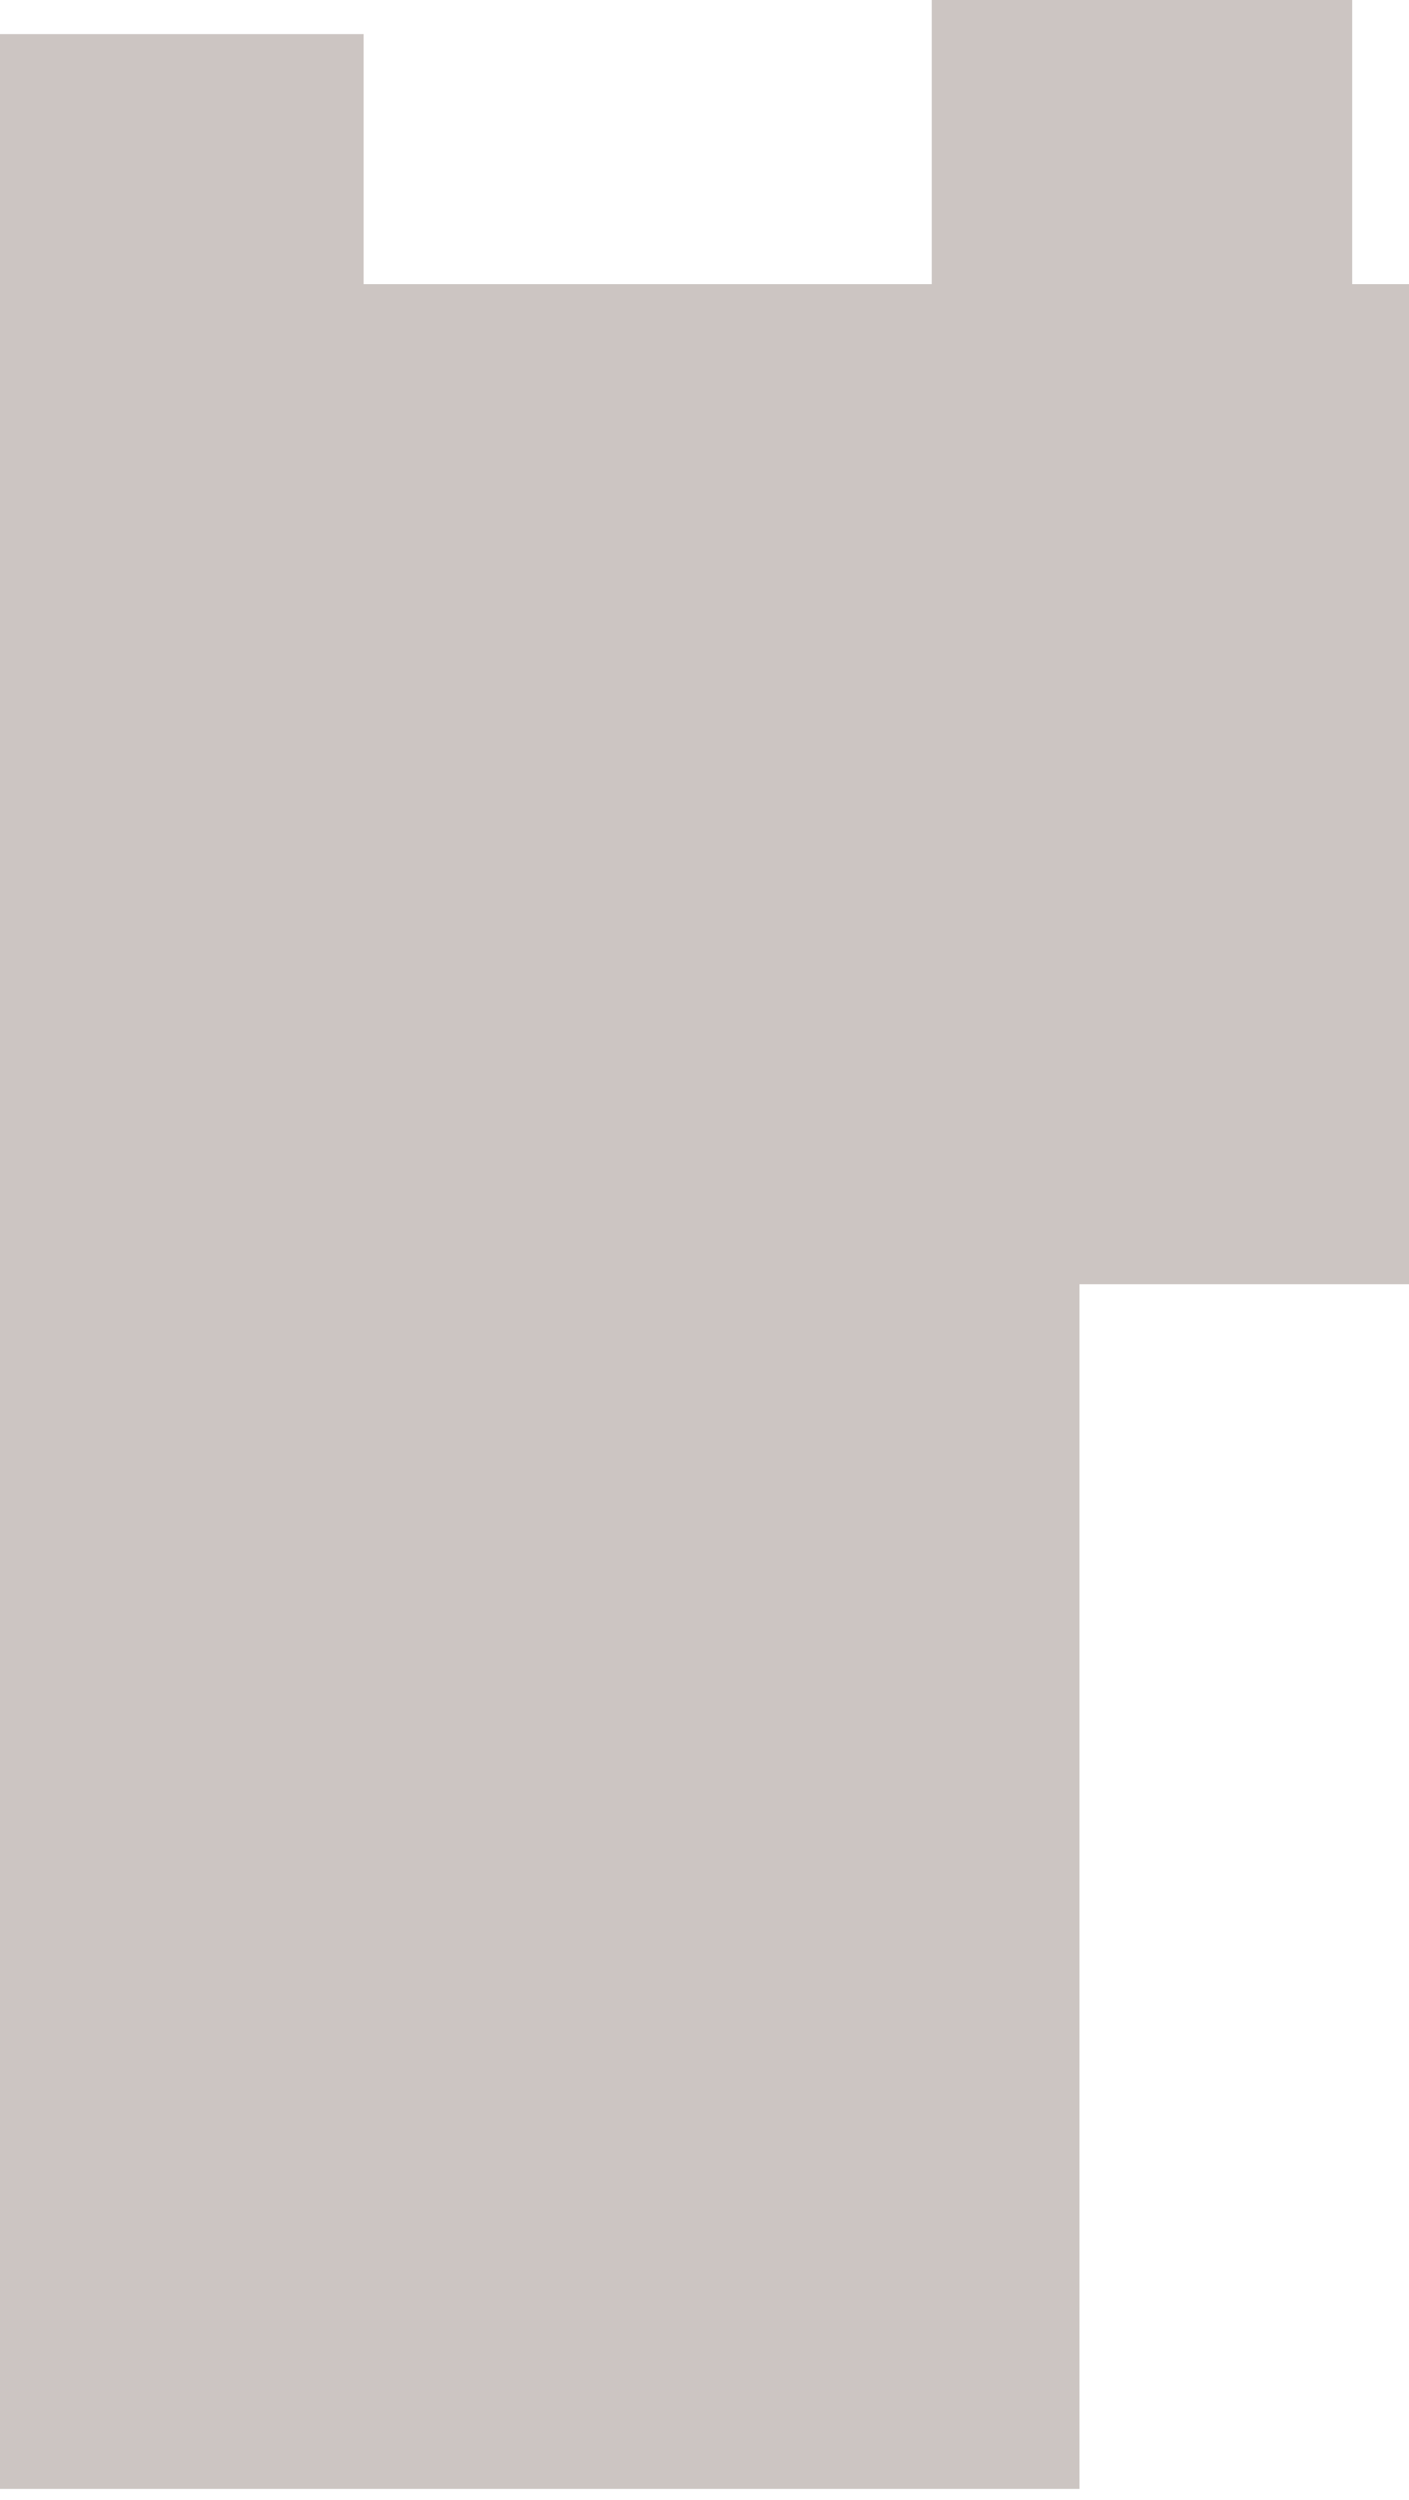 <?xml version="1.0" encoding="UTF-8"?> <svg xmlns="http://www.w3.org/2000/svg" width="62" height="110" viewBox="0 0 62 110" fill="none"> <path d="M0 1.5V109.5H47.5V56.5H62V12.5H59.5V0H41V12.5H16V1.5H0Z" fill="#553F33" fill-opacity="0.3"></path> </svg> 